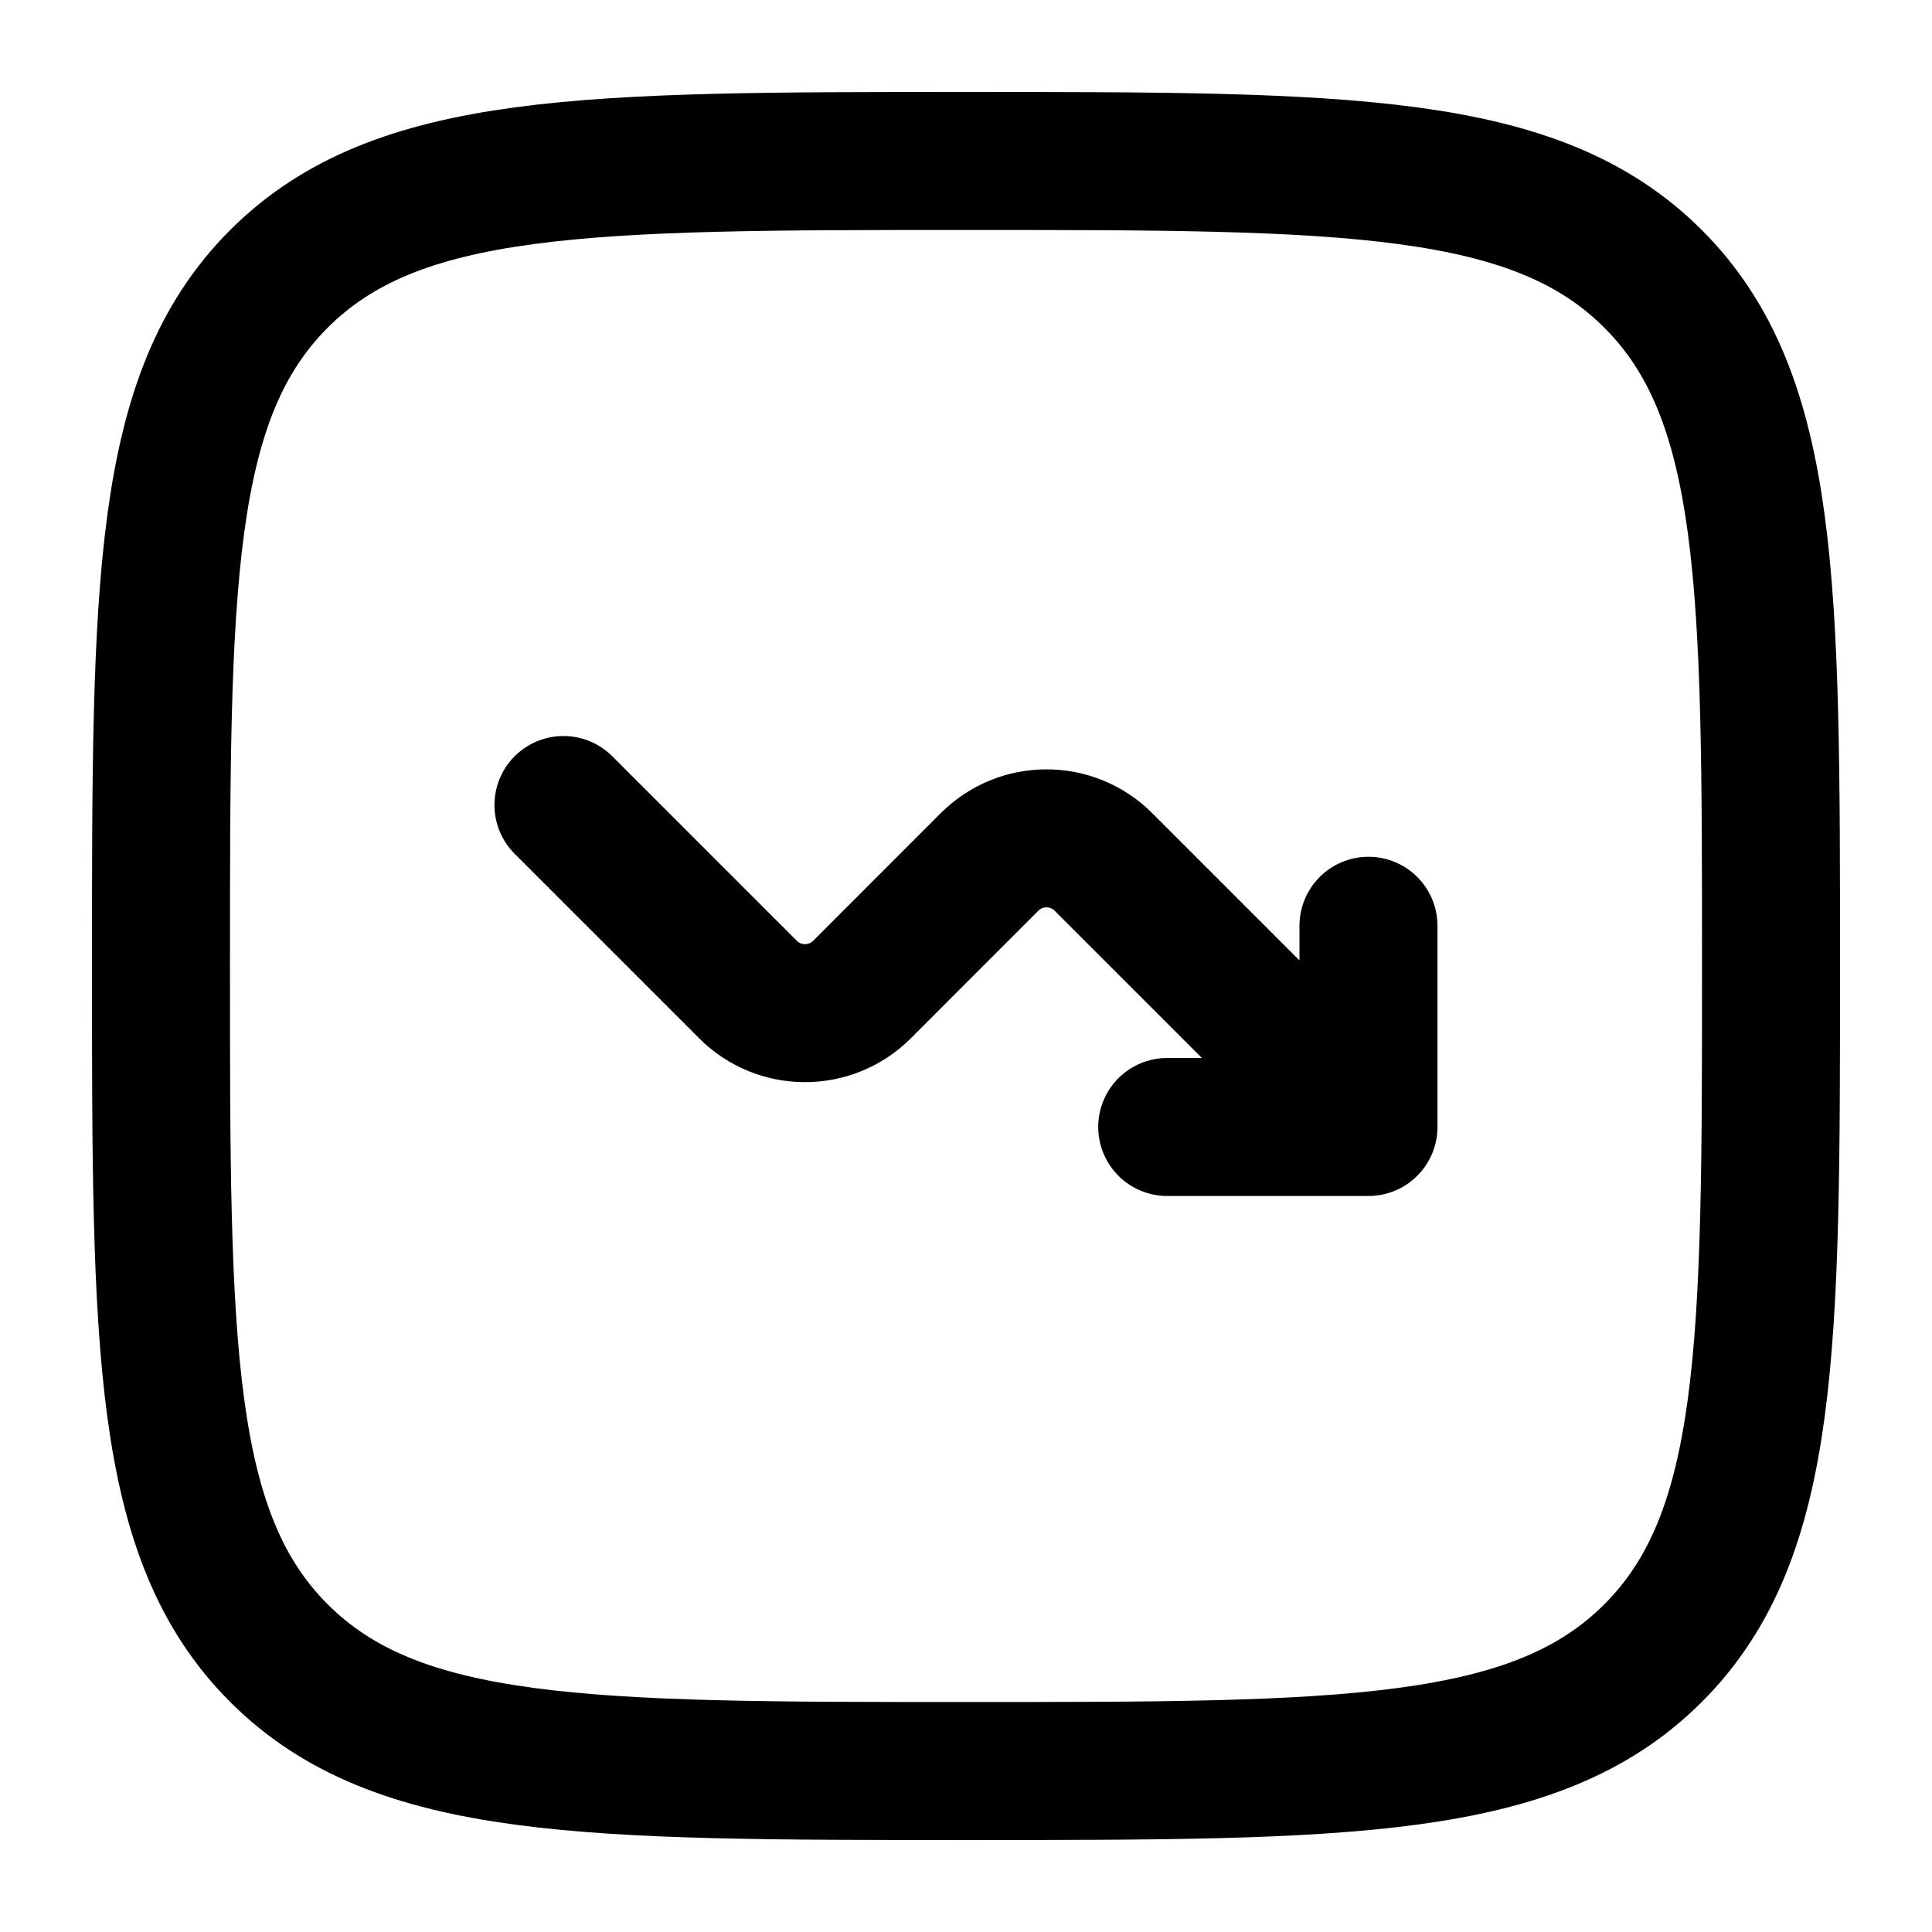 <svg width="28" height="28" viewBox="0 0 28 28" fill="none" xmlns="http://www.w3.org/2000/svg">
<path d="M2.333 14C2.333 8.5 2.333 5.75 4.042 4.042C5.751 2.333 8.5 2.333 14 2.333C19.5 2.333 22.25 2.333 23.958 4.042C25.667 5.75 25.667 8.5 25.667 14C25.667 19.5 25.667 22.25 23.958 23.958C22.25 25.667 19.5 25.667 14 25.667C8.5 25.667 5.751 25.667 4.042 23.958C2.333 22.25 2.333 19.5 2.333 14Z" stroke="black" stroke-width="2"/>
<path d="M8.166 11.667L10.841 14.342C11.297 14.797 12.036 14.797 12.492 14.342L14.341 12.492C14.797 12.036 15.536 12.036 15.992 12.492L19.833 16.333M19.833 16.333V13.417M19.833 16.333H16.916" stroke="black" stroke-width="2" stroke-linecap="round" stroke-linejoin="round"/>
</svg>
